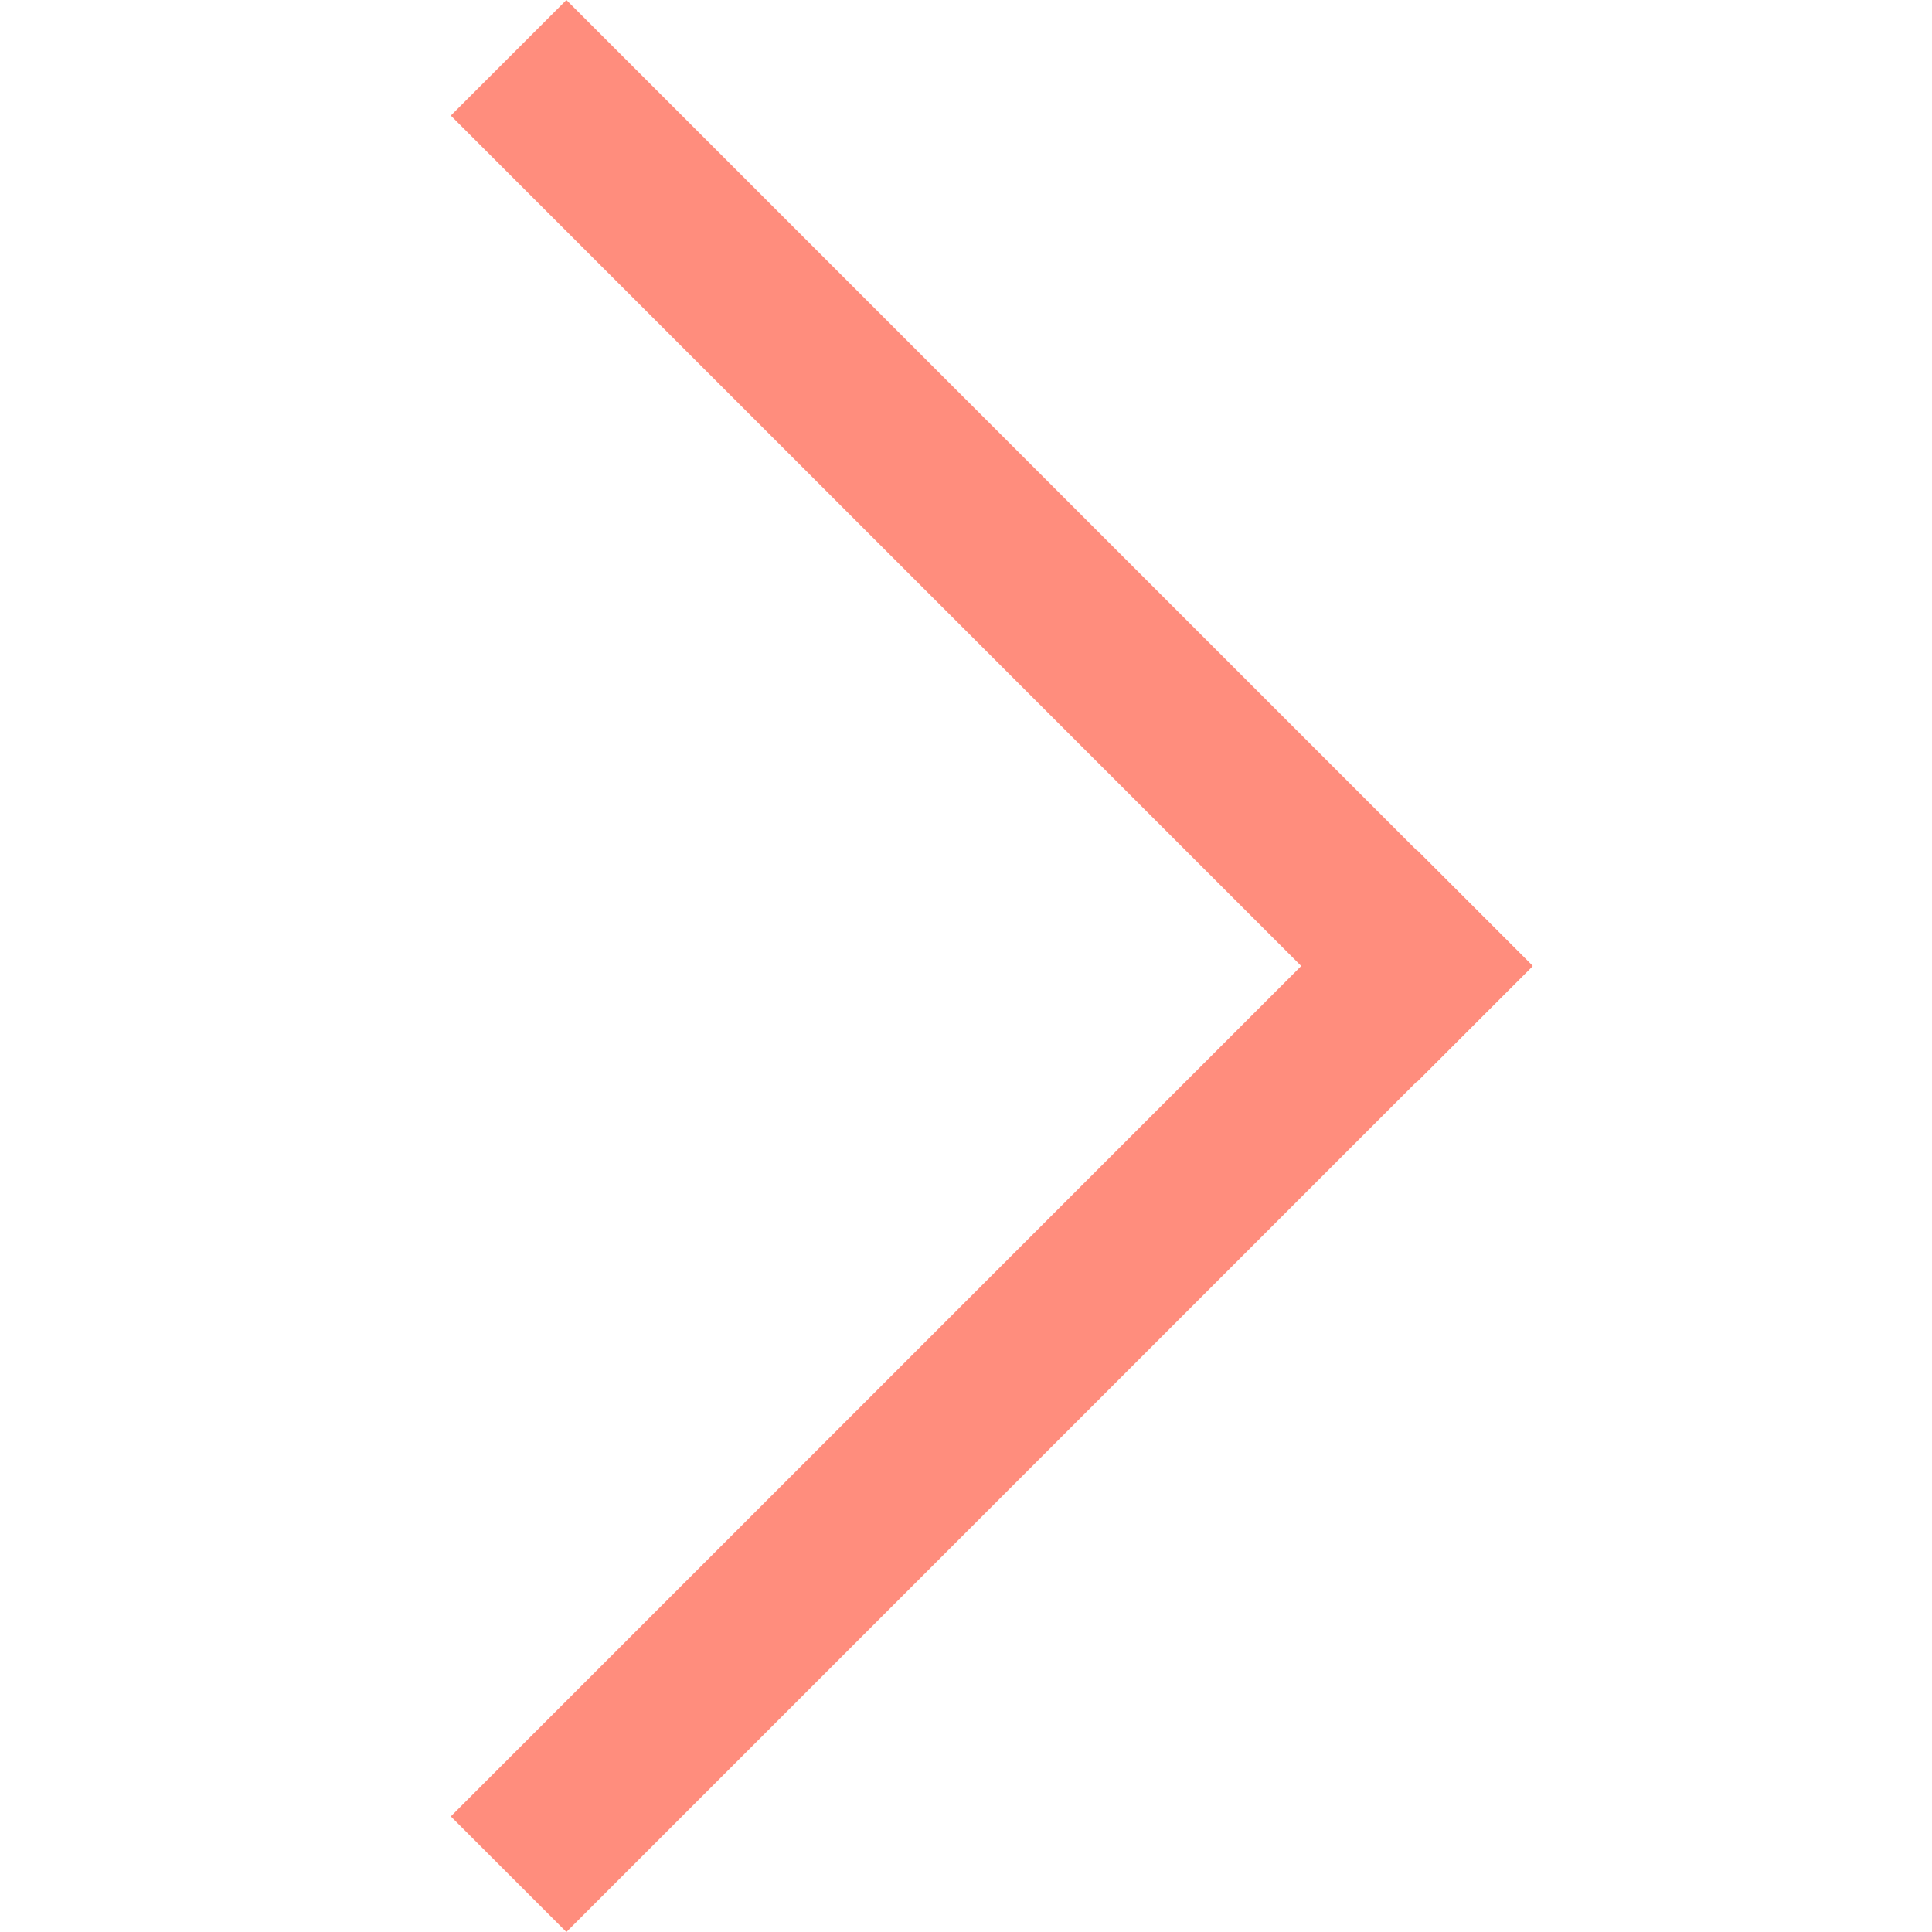 <?xml version="1.0"?>
<svg width="30" height="30" viewBox="0 0 30 30" fill="none" xmlns="http://www.w3.org/2000/svg">
    <path fill-rule="evenodd" clip-rule="evenodd" d="M22 16.795L22.004 16.799L23.799 15.004L23.795 15L23.799 14.996L22.004 13.201L22 13.205L8.795 1.33514e-05L7 1.795L20.205 15L7 28.205L8.795 30L22 16.795Z" fill="#FF8D7D"/>
</svg>
